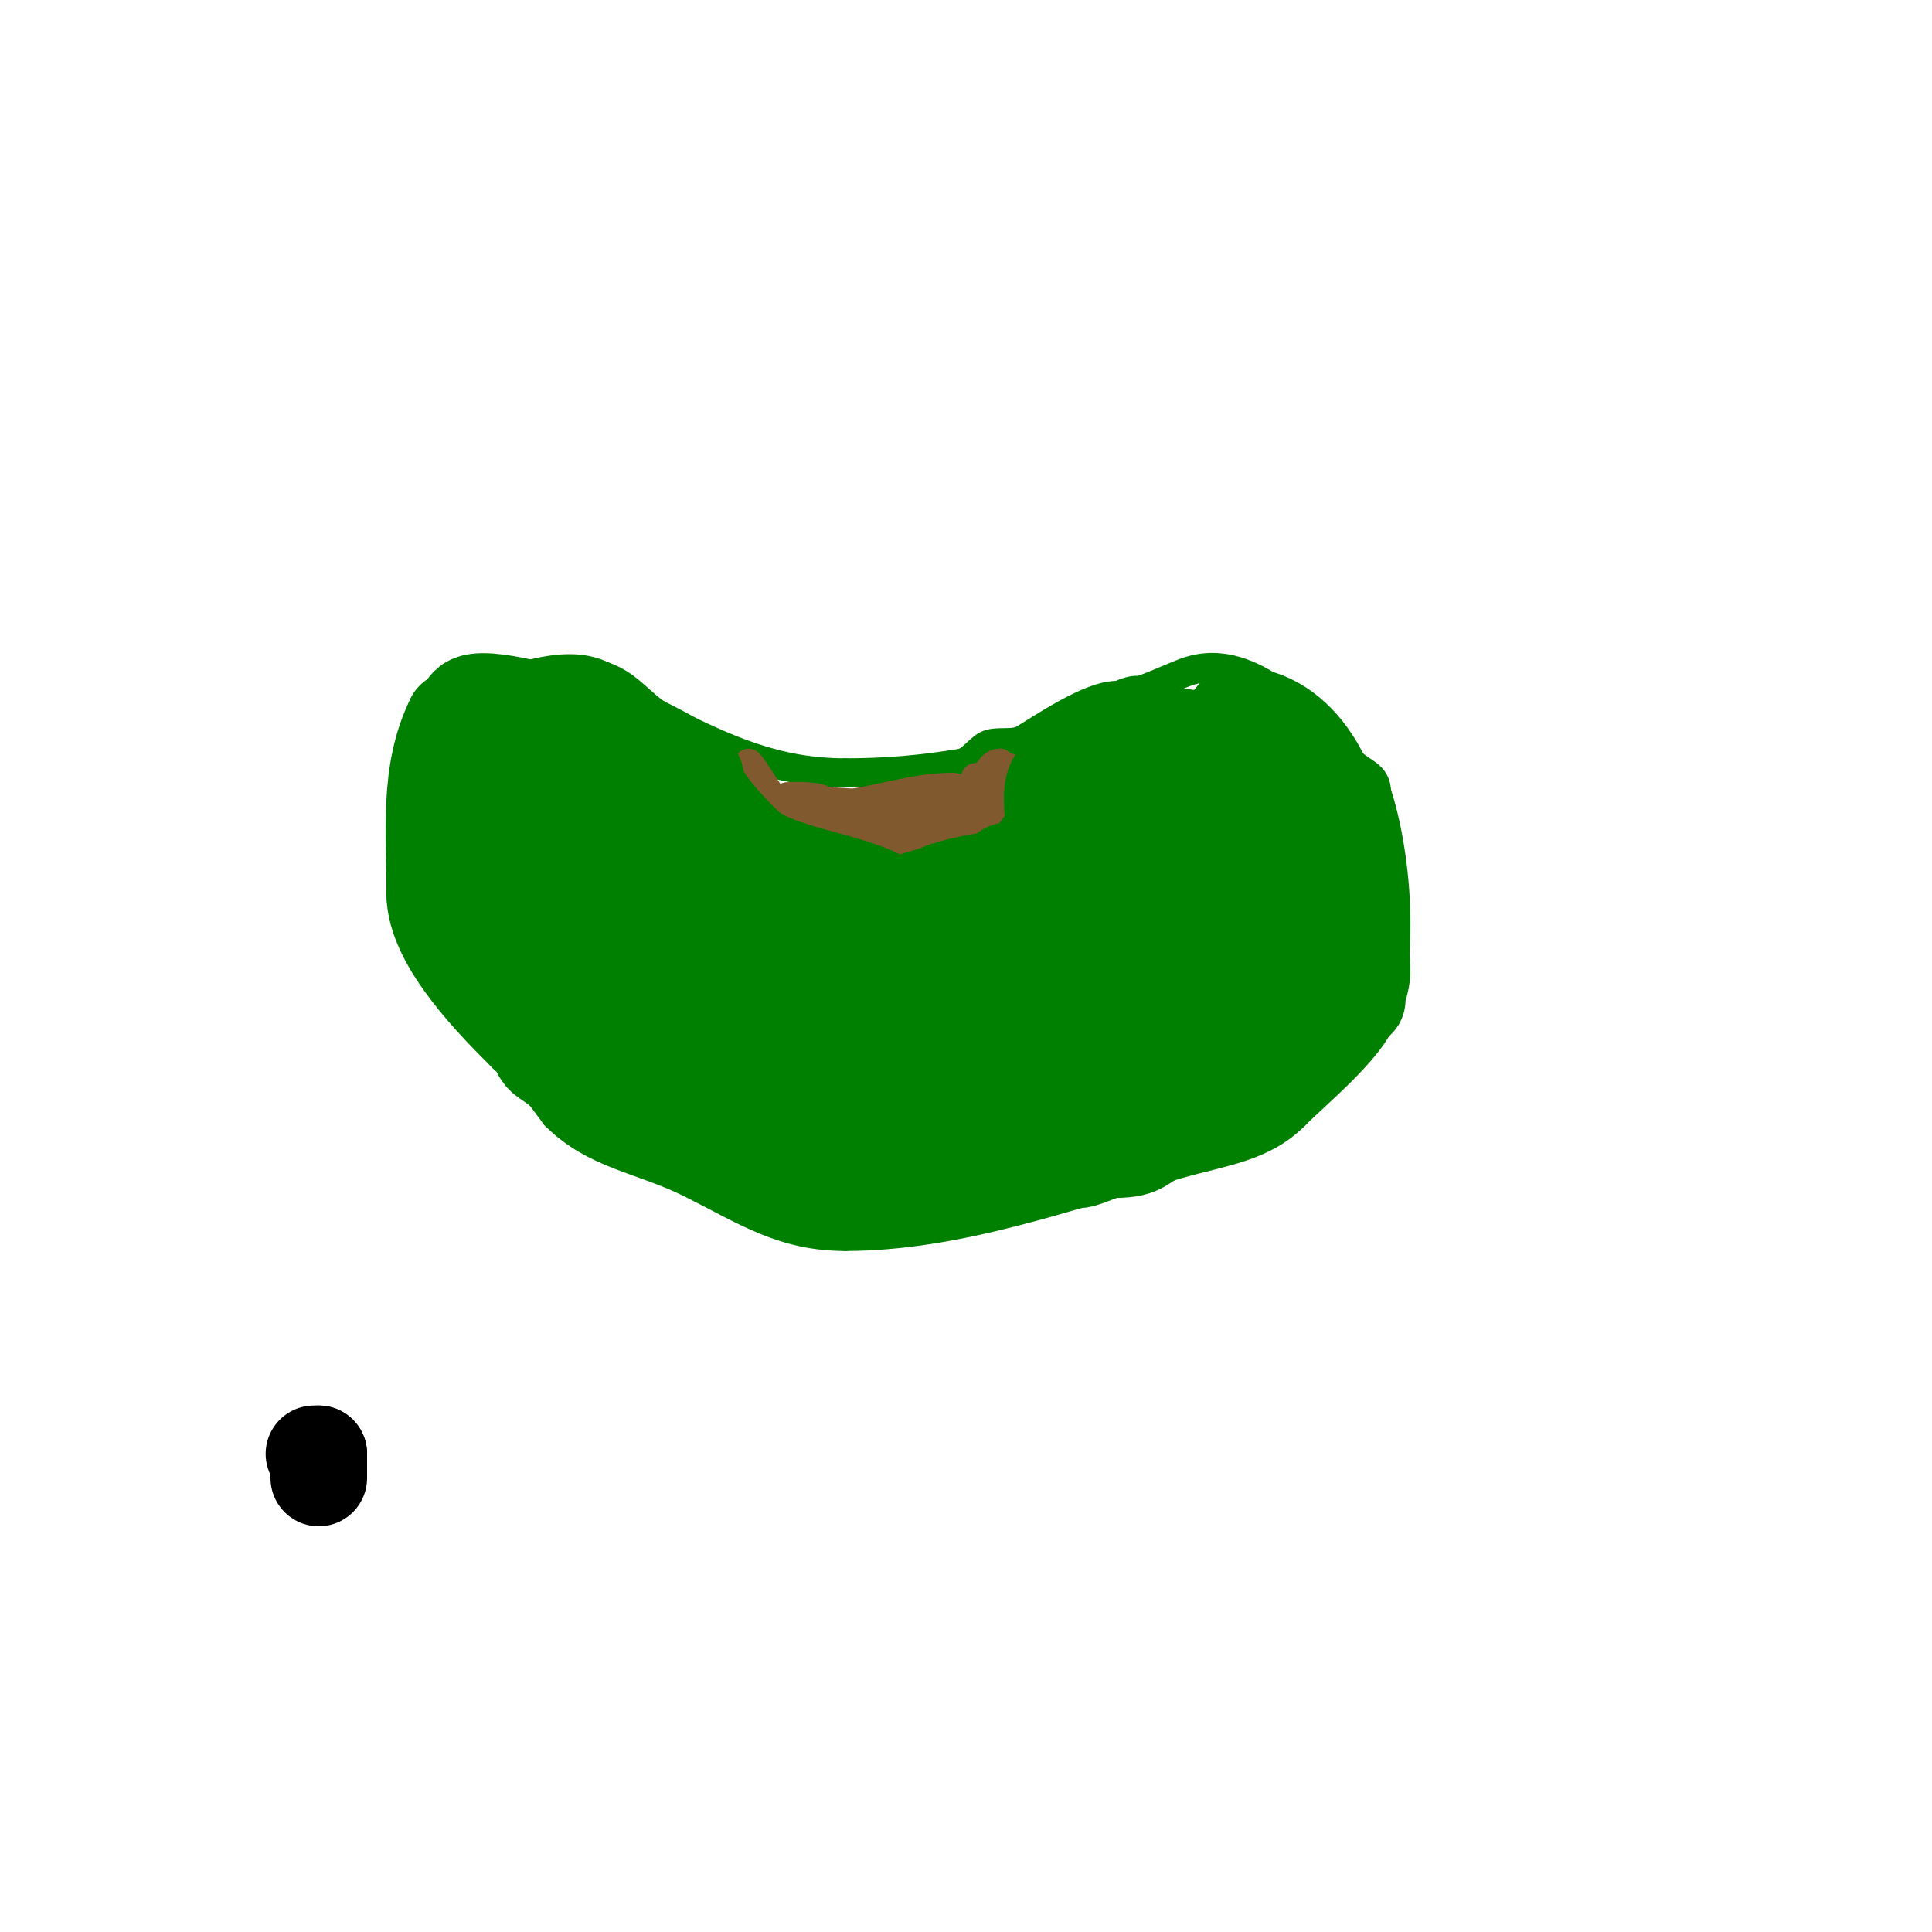 <svg viewBox='0 0 400 400' version='1.1' xmlns='http://www.w3.org/2000/svg' xmlns:xlink='http://www.w3.org/1999/xlink'><g fill='none' stroke='#008000' stroke-width='6' stroke-linecap='round' stroke-linejoin='round'><path d='M94,143c9.379,0 21.397,-7.802 31,-3'/><path d='M125,140c5.524,1.841 8.003,6.501 13,9c12.222,6.111 22.697,11 37,11'/><path d='M175,160c8.583,0 16.029,-0.672 24,-2c2.296,-0.383 3.937,-3.484 6,-4c2.287,-0.572 4.979,0.213 7,-1c3.828,-2.297 13.659,-9 19,-9'/><path d='M231,144c4.334,0 10.827,-3.609 15,-5c13.701,-4.567 26.164,11.164 34,19c2.008,2.008 5,2.414 5,6'/><path d='M285,164c4.127,12.381 6.039,34.403 1,47c-2.625,6.562 -13.063,15.063 -18,20'/><path d='M268,231c-6.525,6.525 -14.771,7.363 -24,10c-22.391,6.397 -45.609,15 -69,15'/><path d='M175,256c-12.942,0 -20.619,-5.31 -32,-11c-10.156,-5.078 -19.847,-5.847 -28,-14'/><path d='M115,231c-12.718,-16.957 -26,-35.453 -26,-58'/><path d='M89,173c0,-6.129 -1.929,-16.214 0,-22c0.542,-1.627 2,-2.835 2,-4'/><path d='M91,147c0.752,-1.503 1.128,-4 3,-4'/></g>
<g fill='none' stroke='#81592f' stroke-width='6' stroke-linecap='round' stroke-linejoin='round'><path d='M155,158c1.81,1.81 6.44,11 9,11'/><path d='M164,169c0,5.18 20.067,5 25,5'/><path d='M189,174c7.838,0 18,-2.347 18,-12'/><path d='M207,162c1.779,0 2,-1.436 2,-3'/><path d='M203,164c-2.8,0 -9.873,4 -16,4'/><path d='M187,168c0,-1.567 0.667,-1 2,-1'/><path d='M189,167c4.874,0 13,-0.904 13,-6'/><path d='M202,161c3.161,0 2.627,-3 5,-3'/><path d='M207,158c0,11.793 -12.237,9 -21,9'/><path d='M186,167c-5.128,0 -9.62,-1 -15,-1'/><path d='M171,166c-1.6,-1.6 -9.196,-1 -8,-1'/><path d='M163,165c7.102,7.102 23.327,9.836 33,5'/><path d='M196,170c1.255,-1.255 5.987,-7 1,-7'/><path d='M197,163c-8.971,0 -18.437,4 -28,4'/><path d='M169,167'/></g>
<g fill='none' stroke='#008000' stroke-width='20' stroke-linecap='round' stroke-linejoin='round'><path d='M252,185c-2.057,2.057 -9.478,16.955 -11,20'/><path d='M241,205c-0.458,0.458 -3.027,8.987 -5,8c-2.52,-1.26 4.067,-19.411 6,-23c1.359,-2.525 2.972,-9.028 5,-7c1.206,1.206 -8,15.125 -8,14'/><path d='M239,197c0,-3.869 1,-7.381 1,-11c0,-2 1.94,-6.485 0,-6c-2.981,0.745 -4.6,4.08 -7,6c-0.938,0.751 -2.764,3.179 -3,2c-0.856,-4.281 2.595,-19.797 -1,-18'/><path d='M229,170c-0.667,1 -2.764,3.179 -3,2c-0.944,-4.722 1.516,-7.859 4,-12c2,-3.333 8.749,-7.251 6,-10c-0.667,-0.667 -2.943,2 -2,2c0.667,0 1.333,0 2,0'/><path d='M236,152c23.671,0 36,11.206 36,35'/><path d='M272,187c0,36.316 -54.612,46.847 -82,40'/><path d='M190,227c-9.168,0 -36.338,-1.338 -43,-8c-1.054,-1.054 -0.794,-3.123 -2,-4c-16.008,-11.642 -24,-18.454 -24,-39'/><path d='M121,176c0,-1.85 -1.401,-11.599 0,-13c0.471,-0.471 1.6,-0.533 2,0c4.946,6.595 7.455,13.182 12,20'/><path d='M135,183c3.853,11.559 16.935,15.308 28,16c20.839,1.302 23.442,4.433 43,-1c1.475,-0.41 28,-11.211 28,-15'/><path d='M234,183c0.667,-0.333 1.293,-0.764 2,-1c2.858,-0.953 2.782,-4.563 4,-7c0.567,-1.134 5.896,-1.521 6,-1c0.565,2.827 3,23.107 3,16'/><path d='M249,190c0,-2.667 0,-5.333 0,-8c0,-3.013 0,-21.318 0,-9c0,2.667 -0.177,5.339 0,8c0.879,13.189 4.242,21.758 -5,31'/><path d='M244,212c-5.624,1.406 -6.474,1.374 -13,5c-8.318,4.621 -37.893,29.107 -50,17c-0.564,-0.564 0,-7.585 0,-8c0,-17.655 10.915,-20.549 25,-29c1.8,-1.08 6.951,-7 9,-7'/><path d='M215,190c0,-7.785 3,-13.904 3,-21c0,-1.986 -0.95,-8 2,-8'/><path d='M220,161c0,-2.858 19.122,-2 23,-2'/><path d='M243,159c6.906,0 15.238,-2 20,-2c0.333,0 0.723,-0.185 1,0c1.657,1.105 1.979,3 4,3'/><path d='M268,160c0,1.457 3.783,4.566 5,7c1.986,3.972 1,11.34 1,16'/><path d='M274,183c0,9.667 0,19.333 0,29'/><path d='M274,212c0,2.642 -3.901,3.801 -5,6c-5.524,11.048 -16.339,10.17 -28,16c-4.709,2.354 -4.344,4 -10,4'/><path d='M231,238c-2.427,0 -4.667,1.333 -7,2c-2.786,0.796 -7.403,-1.298 -10,0c-10.943,5.471 -28.468,4 -41,4'/><path d='M173,244c-14.942,-4.981 -35.215,-6.431 -42,-20'/><path d='M131,224c-2.166,0 -5.578,-4.867 -7,-7c-1.516,-2.274 -4.5,-3.5 -6,-5c-5.751,-5.751 -7.508,-14.015 -11,-21'/><path d='M107,191c-2.986,-8.959 -3,-17.032 -3,-27'/><path d='M104,164c0,-3.219 -0.522,-12 4,-12'/><path d='M108,152c14.748,0 19.825,5.825 29,15'/><path d='M137,167c0,1.393 6.336,6.336 8,8c6.391,6.391 17.386,14 28,14'/><path d='M173,189c8.815,0 32.005,2.665 40,0c3.323,-1.108 7.181,-4 11,-4'/><path d='M224,185c7.9,-7.9 10.667,-3.001 7,8c-3.581,10.744 -9.314,16.314 -17,24c-1.737,1.737 -6,10.749 -6,6'/><path d='M208,223c1.333,-3.333 2.009,-7.013 4,-10c6.809,-10.214 19.373,-19.436 29,-27c5.673,-4.457 11.852,-5.568 17,-9c1.861,-1.24 4.419,-4.581 6,-3c5.329,5.329 -9.375,18.375 -12,21'/><path d='M252,195c-3.514,2.811 -7.268,6.512 -11,9c-3.051,2.034 -7.333,0 -11,0c-11,0 -22,0 -33,0c-5.824,0 -11.197,-1 -17,-1c-2.667,0 -5.333,0 -8,0c-1,0 -3,1 -3,0c0,-1.054 2,-0.667 3,-1'/><path d='M172,202c10.078,-0.916 26.337,-1.337 34,-9c3.16,-3.16 10,-21.028 10,-17'/><path d='M216,176c0,11.277 -23.988,12 -31,12'/><path d='M185,188c-5.746,-5.746 -24.384,-6.384 -31,-13'/><path d='M154,175c-2.899,-2.899 -10,-10.106 -10,-14'/><path d='M144,161c0,-1.92 -20.49,-12 -24,-12'/><path d='M120,149c-2.996,0 -20.182,-5.818 -23,-3c-1.346,1.346 -1.344,3 -3,3'/><path d='M94,149c-5.421,10.841 -4,23.482 -4,36'/><path d='M90,185c0,10.196 13.091,23.09 19,29'/><path d='M109,214c1.977,0 2.189,3.793 4,5c5.039,3.359 10.119,8.059 16,11c9.453,4.726 21.863,8 34,8'/><path d='M163,238c12.597,0 24.301,1.506 36,-4c0.72,-0.339 18.015,-6.985 13,-12c-1.179,-1.179 -3.366,0.327 -5,0c-2.38,-0.476 -4.62,-1.524 -7,-2c-9.95,-1.99 -18.341,-6.585 -28,-9c-2.928,-0.732 -6.072,-0.268 -9,-1c-1.886,-0.471 -6.944,-3 -5,-3'/><path d='M158,207c12.039,-7.224 27.741,-9.696 41,-15c4.582,-1.833 4.9,-2.699 6,-6c0.302,-0.907 4,-7.947 4,-5'/><path d='M209,181c0,0.471 -0.529,1 -1,1c-3.02,0 -11.1,1.55 -14,3c-0.714,0.357 -7.671,2 -5,2'/><path d='M189,187c6.008,0 13.168,1.111 19,0c12.467,-2.375 28.922,-6.922 38,-16c3.743,-3.743 4.501,-17.501 10,-23'/><path d='M256,148c13.277,0 21,16.008 21,27'/><path d='M277,175c0,8.978 5,16.771 5,26'/><path d='M282,201c0,2.467 -1,3.687 -1,6'/></g>
<g fill='none' stroke='#000000' stroke-width='20' stroke-linecap='round' stroke-linejoin='round'><path d='M65,301l1,0'/><path d='M66,301c0,1.667 0,3.333 0,5'/></g>
</svg>